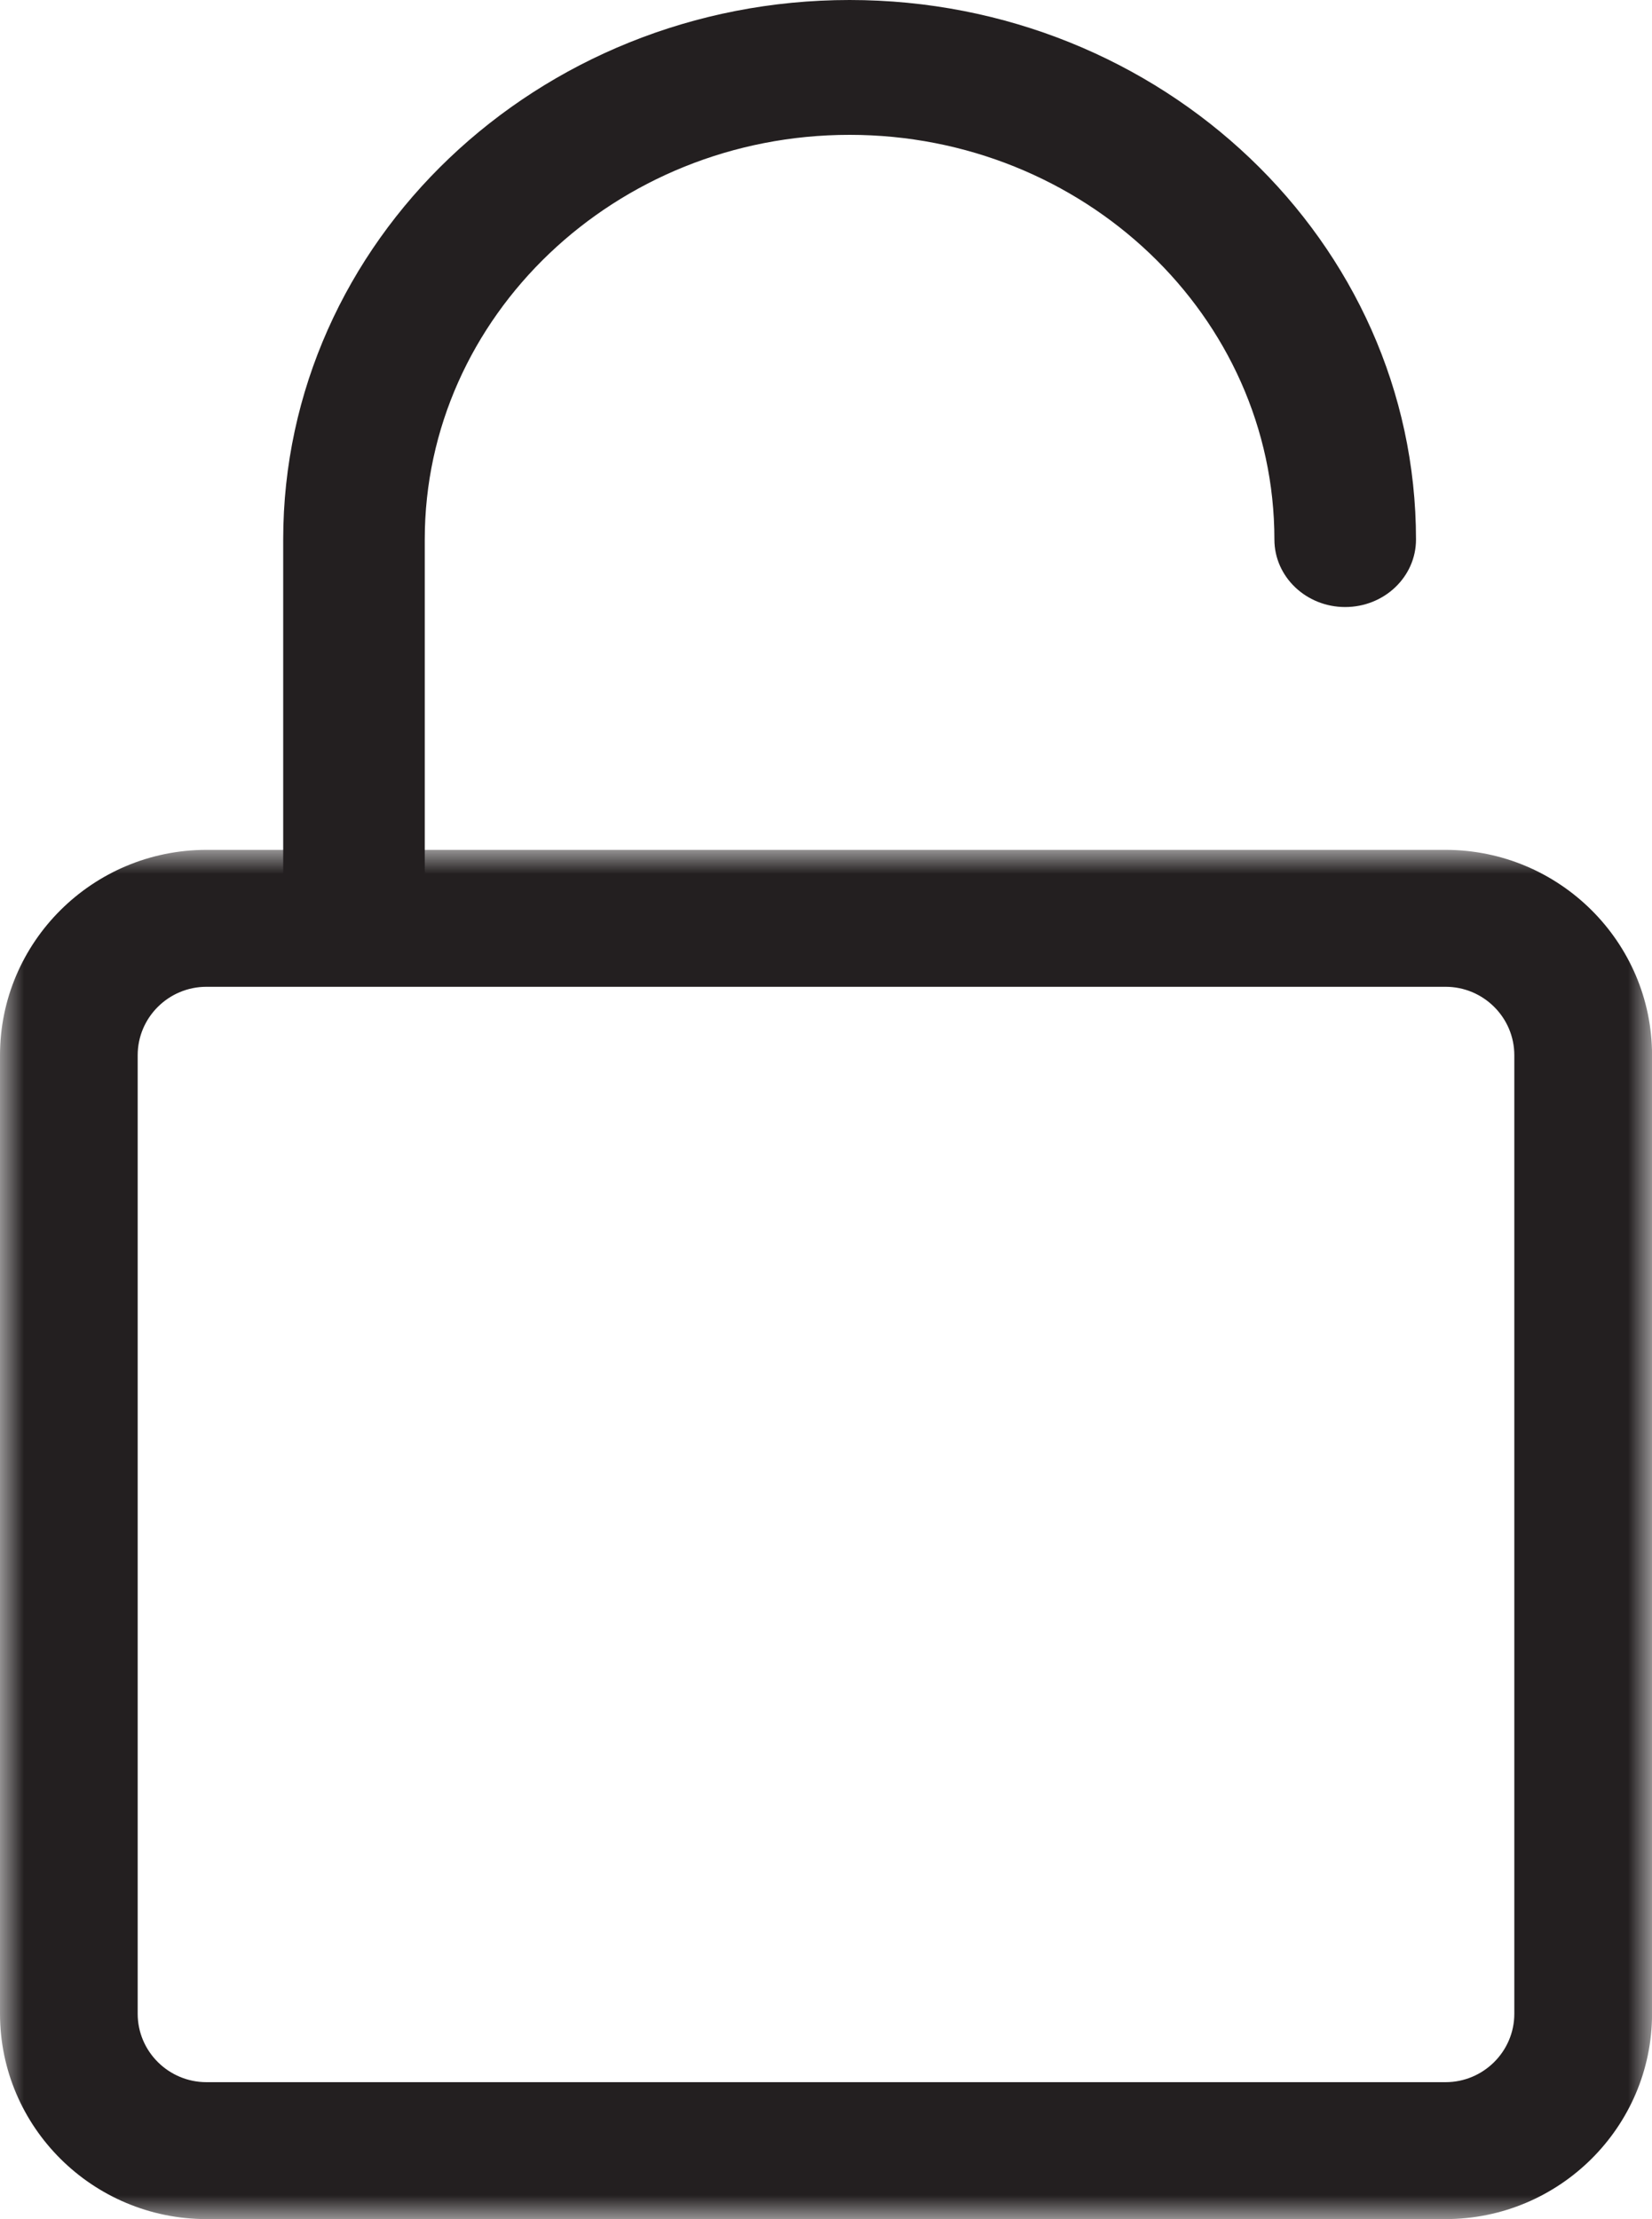 <?xml version="1.0" encoding="UTF-8"?>
<svg width="35px" height="47px" viewBox="0 0 35 47" version="1.1" xmlns="http://www.w3.org/2000/svg" xmlns:xlink="http://www.w3.org/1999/xlink">
    <title>3D5398EC-FC1B-404D-B79C-B15273899916</title>
    <defs>
        <filter color-interpolation-filters="auto" id="filter-1">
            <feColorMatrix in="SourceGraphic" type="matrix" values="0 0 0 0 1 0 0 0 0 1 0 0 0 0 1 0 0 0 1 0"></feColorMatrix>
        </filter>
        <polygon id="path-2" points="0 0 35 0 35 29 0 29"></polygon>
    </defs>
    <g id="Main" stroke="none" stroke-width="1" fill="none" fill-rule="evenodd">
        <g id="Group-6" transform="translate(-540, -6771)" filter="url(#filter-1)">
            <g transform="translate(540, 6771)">
                <g id="Group-3" transform="translate(0, 18)">
                    <mask id="mask-3" fill="white">
                        <use xlink:href="#path-2"></use>
                    </mask>
                    <g id="Clip-2"></g>
                    <path d="M4.375,2.9 C3.571,2.9 2.917,3.55 2.917,4.35 L2.917,24.651 C2.917,25.449 3.571,26.1 4.375,26.1 L30.626,26.1 C31.429,26.1 32.083,25.449 32.083,24.651 L32.083,4.35 C32.083,3.55 31.429,2.9 30.626,2.9 L4.375,2.9 Z M30.626,29 L4.375,29 C1.963,29 0,27.05 0,24.651 L0,4.35 C0,1.951 1.963,0 4.375,0 L30.626,0 C33.036,0 35.001,1.951 35.001,4.35 L35.001,24.651 C35.001,27.05 33.036,29 30.626,29 L30.626,29 Z" id="Fill-1" fill="#231F20" mask="url(#mask-3)"></path>
                </g>
                <path d="M7.499,20 C6.672,20 6,19.36 6,18.572 L6,11.427 C6,5.124 11.382,0 18,0 C24.618,0 30,5.124 30,11.427 C30,12.217 29.328,12.857 28.499,12.857 C27.673,12.857 27,12.217 27,11.427 C27,6.701 22.962,2.856 18,2.856 C13.039,2.856 8.999,6.701 8.999,11.427 L8.999,18.572 C8.999,19.36 8.329,20 7.499,20" id="Fill-4" fill="#231F20"></path>
            </g>
        </g>
    </g>
</svg>